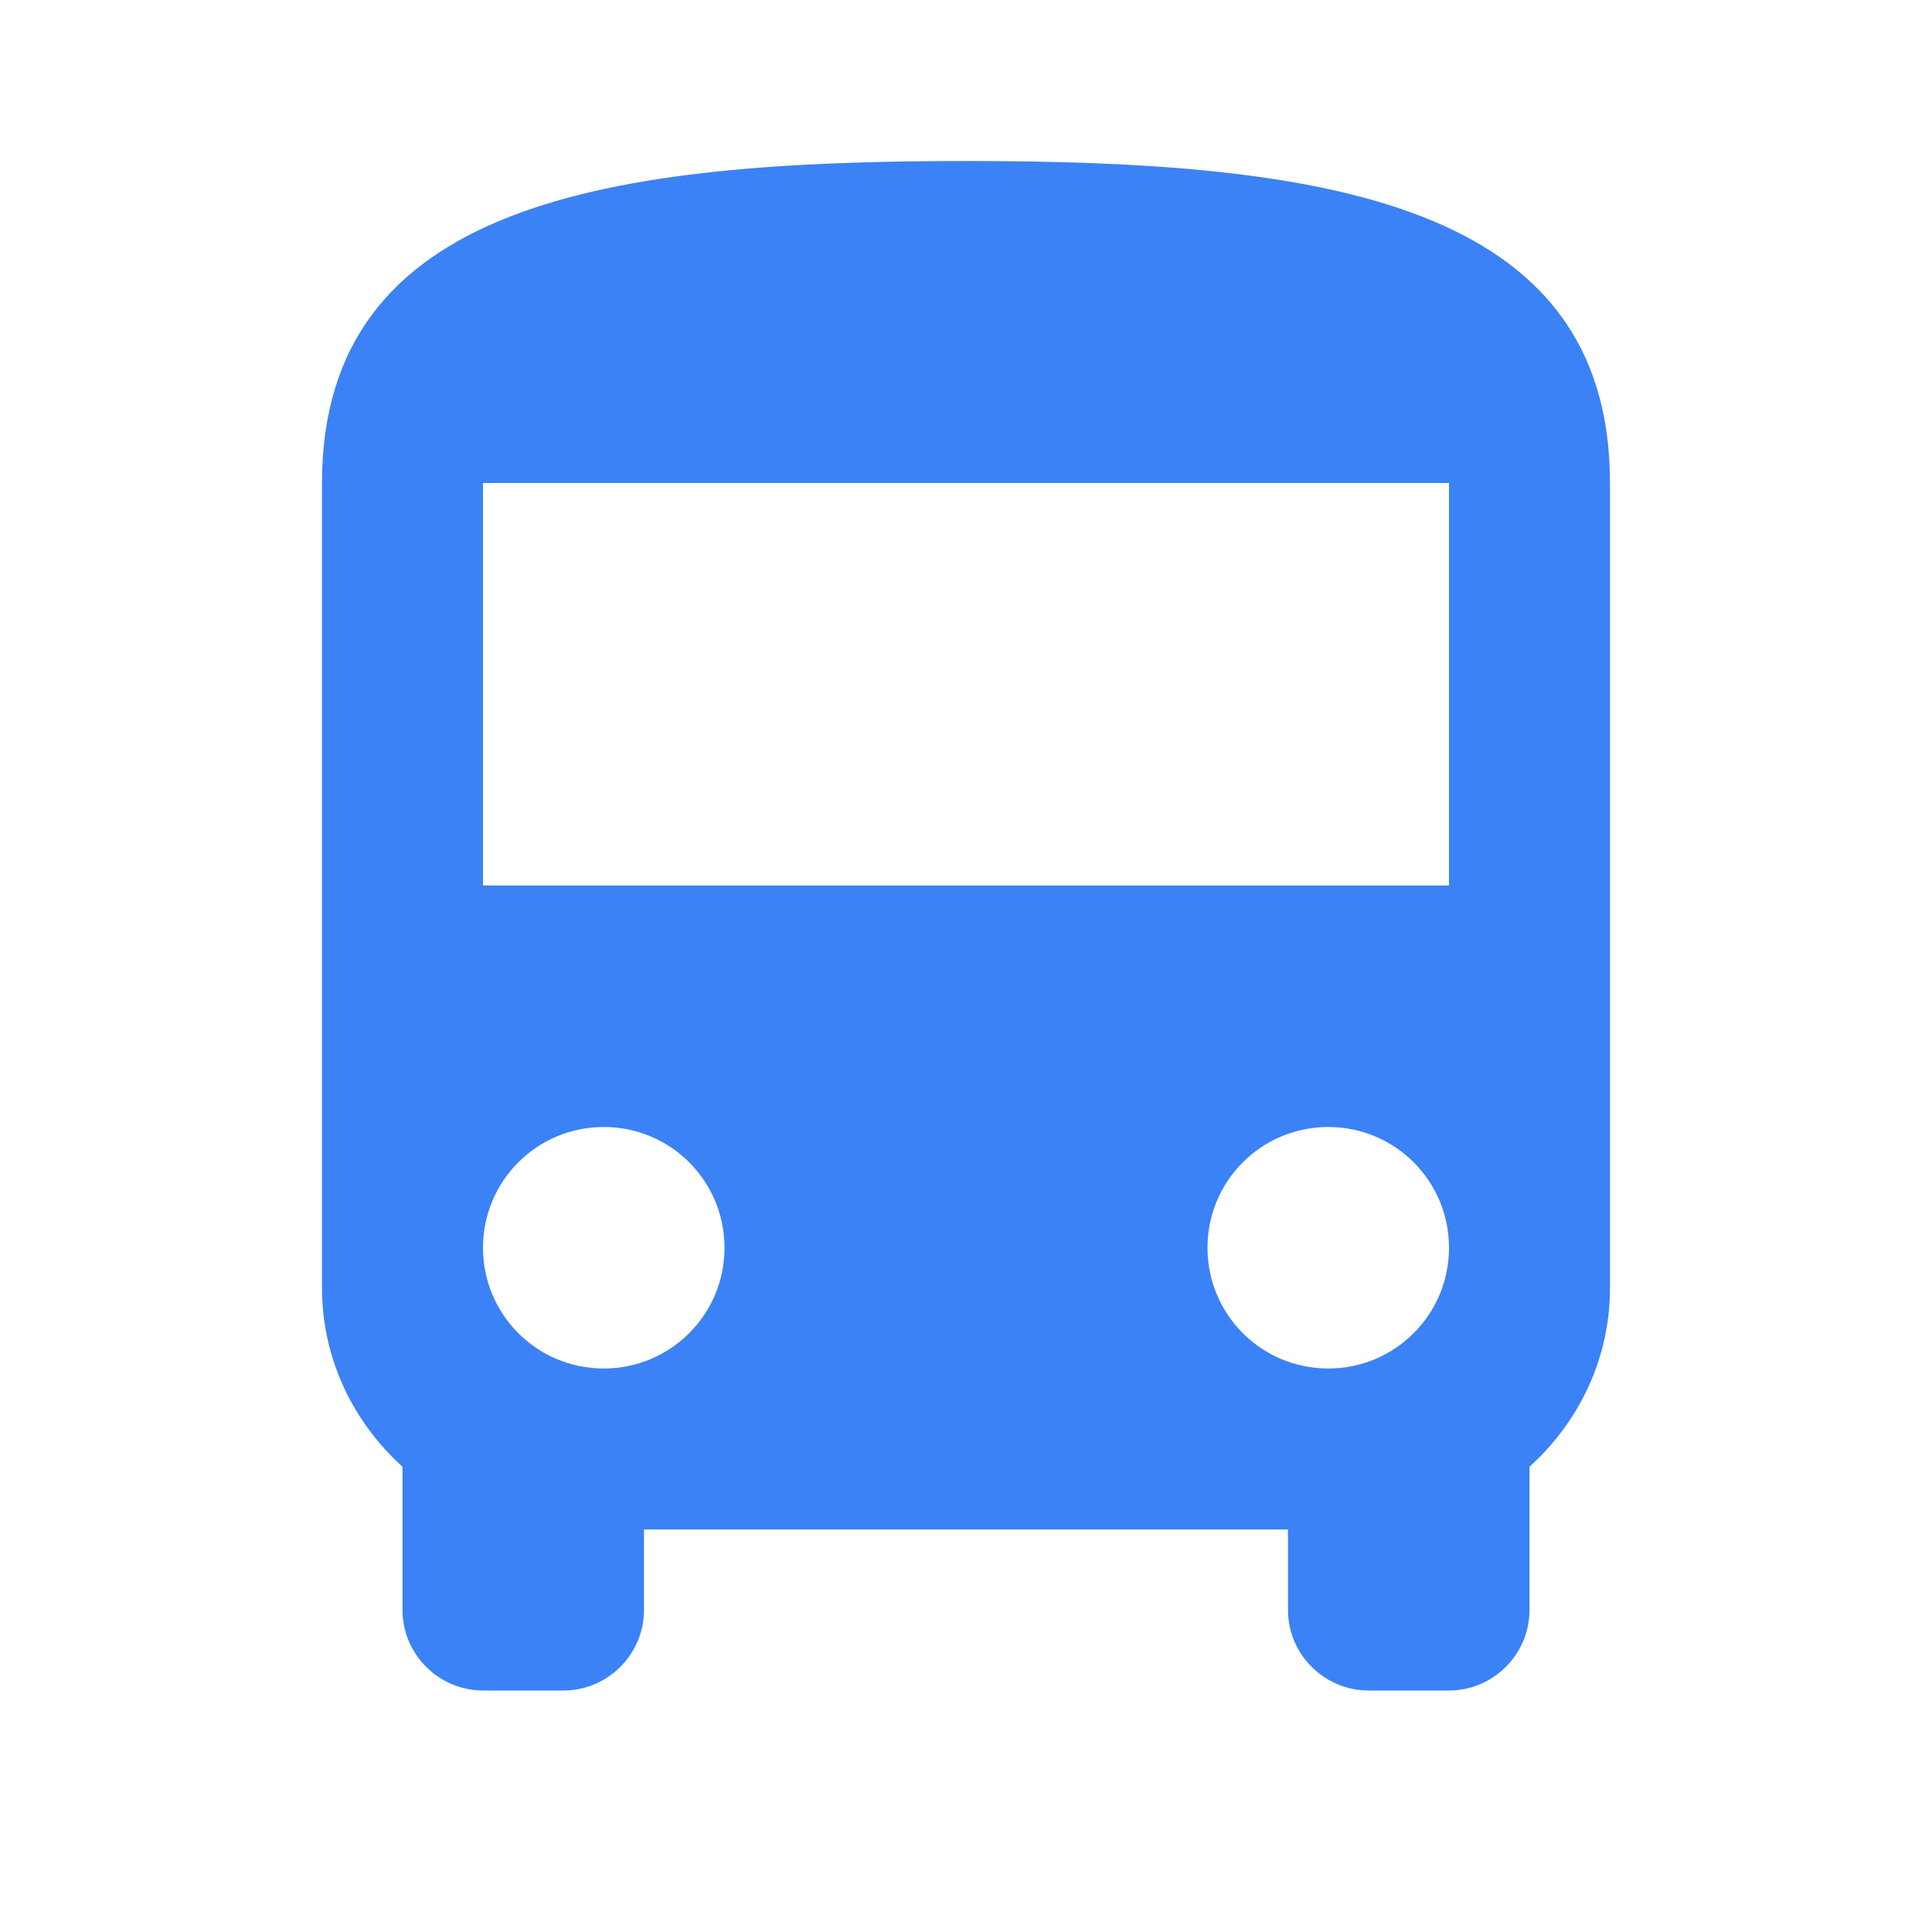 <?xml version="1.0" encoding="utf-8"?>
<svg width="16" height="16" viewBox="0 0 24 24" fill="none" xmlns="http://www.w3.org/2000/svg">
  <path
    clip-rule="evenodd"
    d="M4,16c0,0.88 0.39,1.67 1,2.22L5,20c0,0.55 0.45,1 1,1h1c0.55,0 1,-0.45 1,-1v-1h8v1c0,0.55 0.45,1 1,1h1c0.55,0 1,-0.45 1,-1v-1.78c0.61,-0.55 1,-1.34 1,-2.22L20,6c0,-3.5 -3.58,-4 -8,-4s-8,0.5 -8,4v10zM7.5,17c-0.83,0 -1.5,-0.67 -1.5,-1.5S6.67,14 7.5,14s1.5,0.67 1.5,1.5S8.33,17 7.5,17zM16.5,17c-0.83,0 -1.5,-0.67 -1.5,-1.5s0.67,-1.5 1.5,-1.5 1.5,0.67 1.5,1.5 -0.67,1.5 -1.5,1.5zM18,11L6,11L6,6h12v5z"
    fill="#3b82f6"
    fill-rule="evenodd"
  />
</svg>
